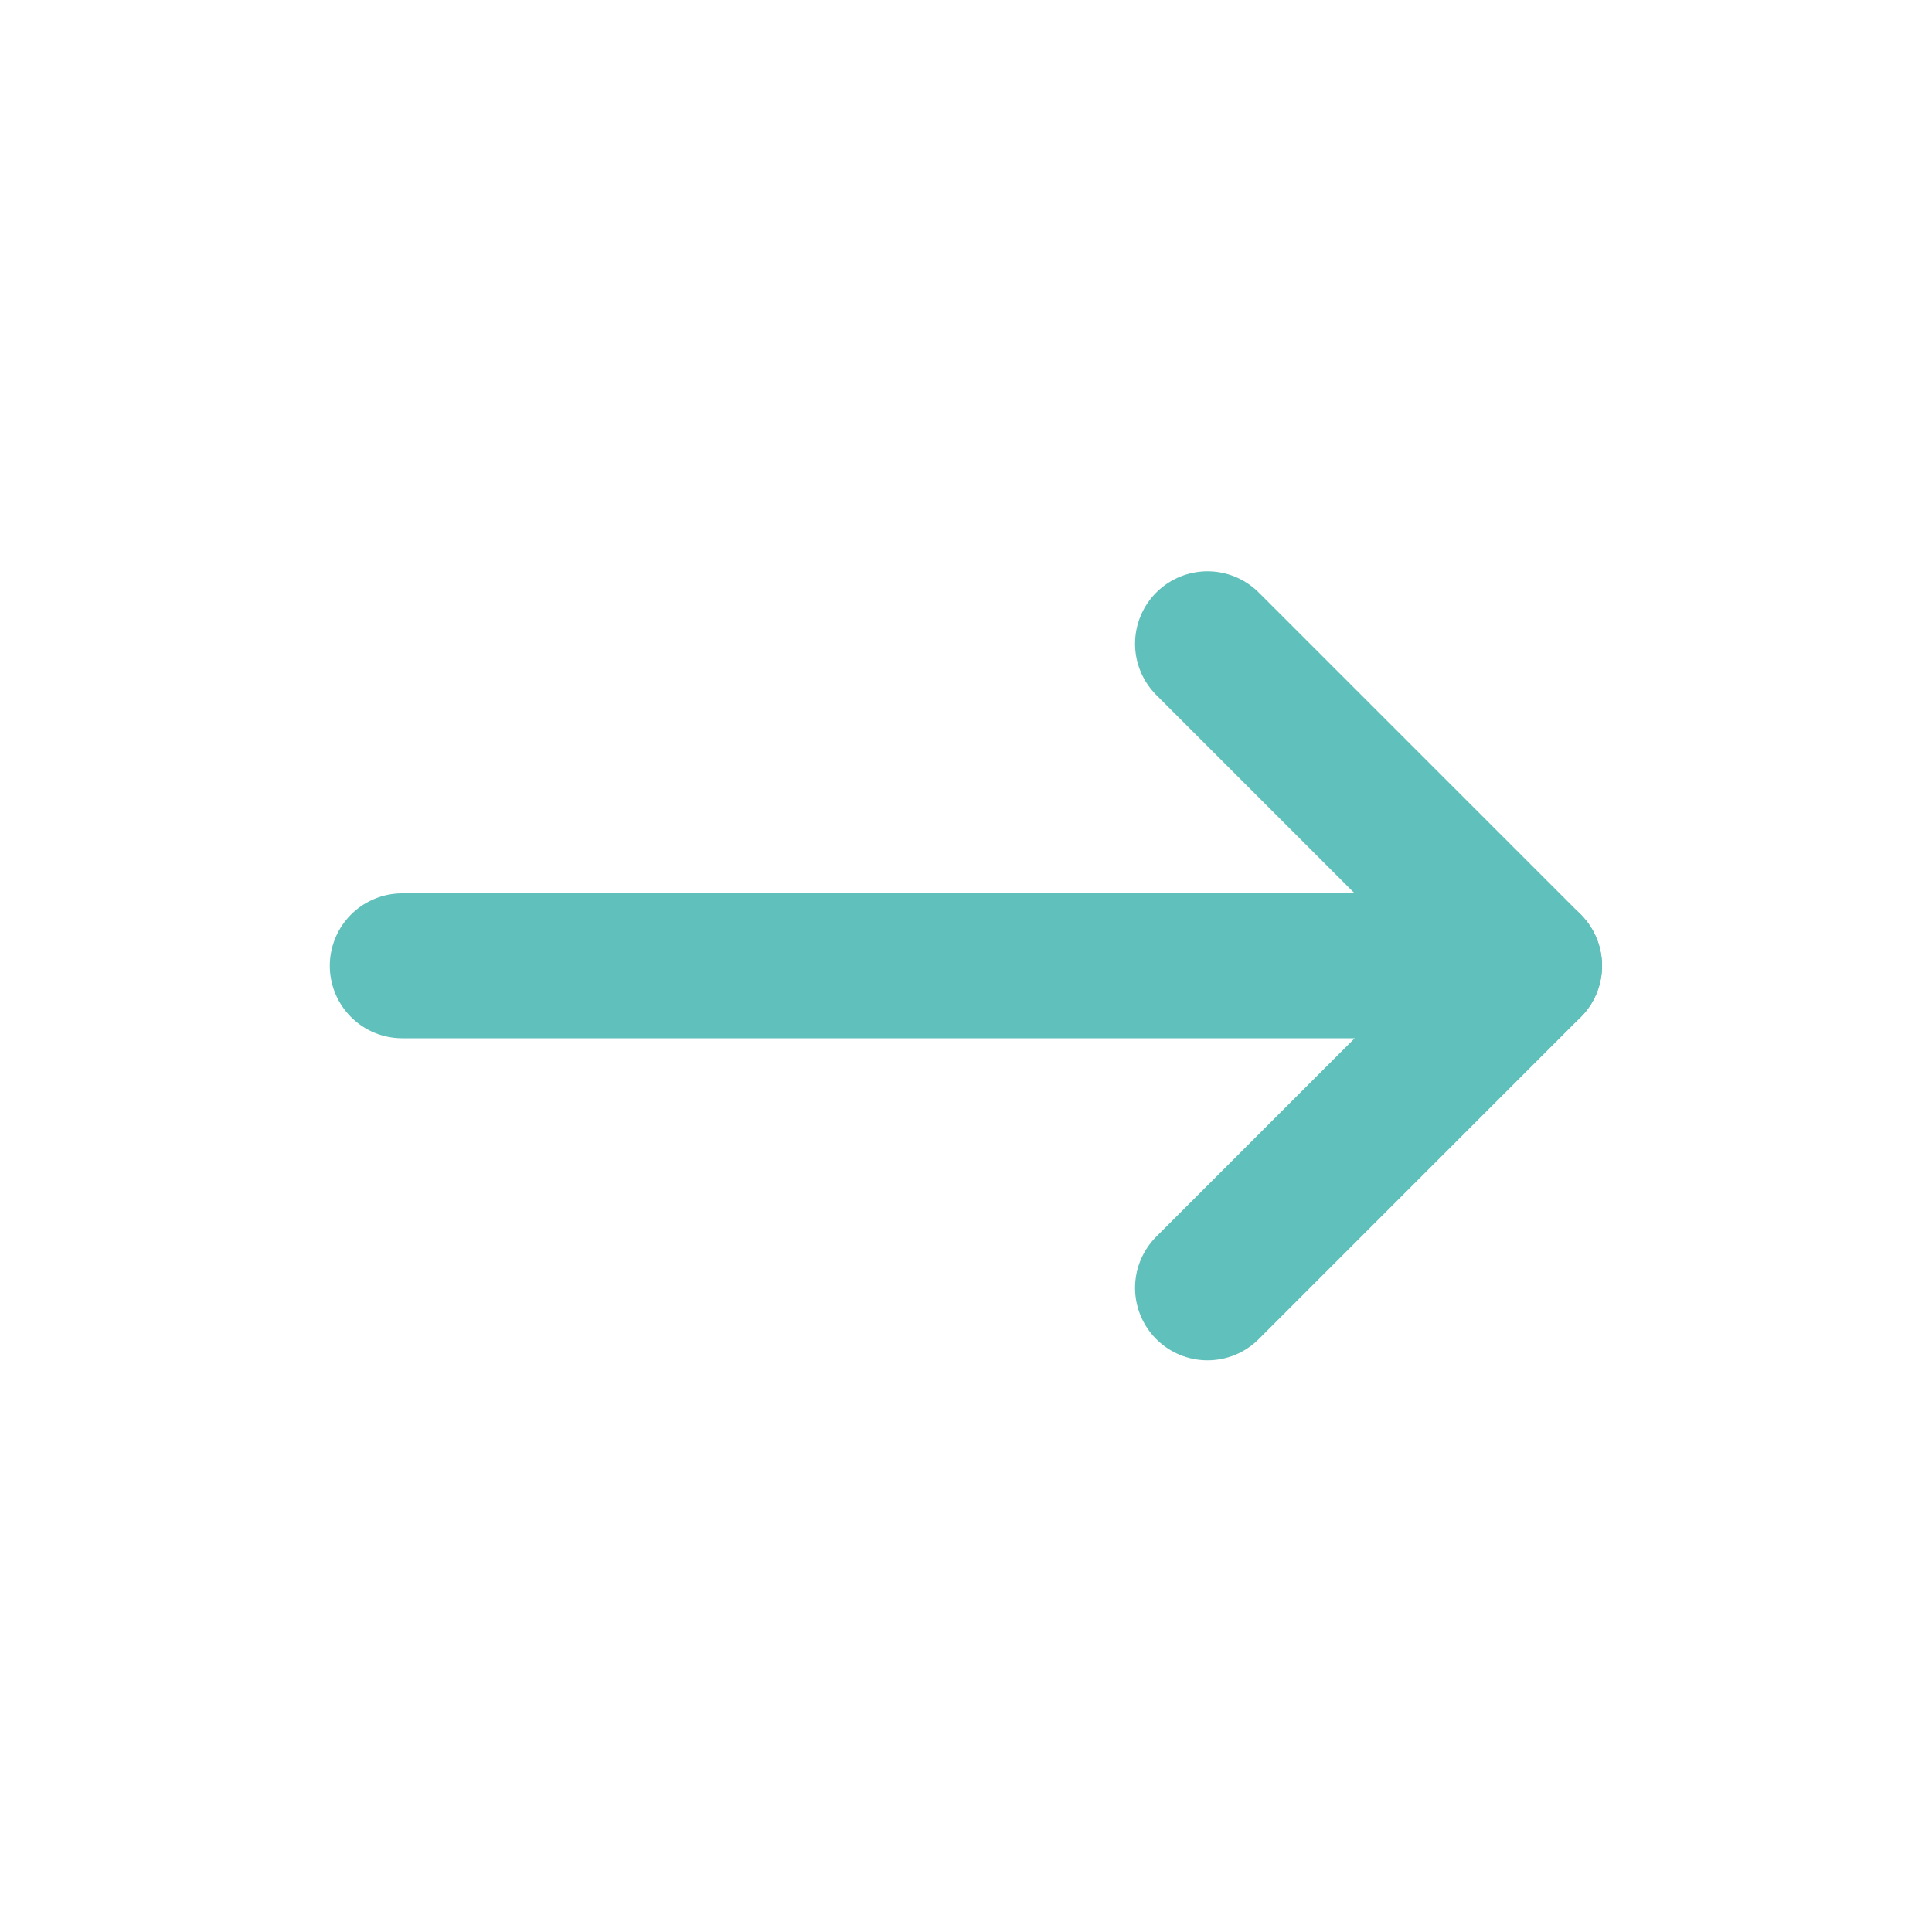 <svg width="10" height="10" viewBox="0 0 10 10" fill="none" xmlns="http://www.w3.org/2000/svg">
<g clip-path="url(#clip0_3184_836)">
<mask id="mask0_3184_836" style="mask-type:luminance" maskUnits="userSpaceOnUse" x="0" y="0" width="10" height="10">
<path d="M10 0H0V10H10V0Z" fill="white"/>
</mask>
<g mask="url(#mask0_3184_836)">
<path d="M2.082 4.999H7.915" stroke="#60C0BB" stroke-width="0.75" stroke-linecap="round" stroke-linejoin="round"/>
<path d="M6.25 6.666L7.917 4.999" stroke="#60C0BB" stroke-width="0.75" stroke-linecap="round" stroke-linejoin="round"/>
<path d="M6.25 3.332L7.917 4.999" stroke="#60C0BB" stroke-width="0.75" stroke-linecap="round" stroke-linejoin="round"/>
</g>
</g>
<defs>
<clipPath id="clip0_3184_836">
<rect width="10" height="10" fill="white"/>
</clipPath>
</defs>
</svg>
